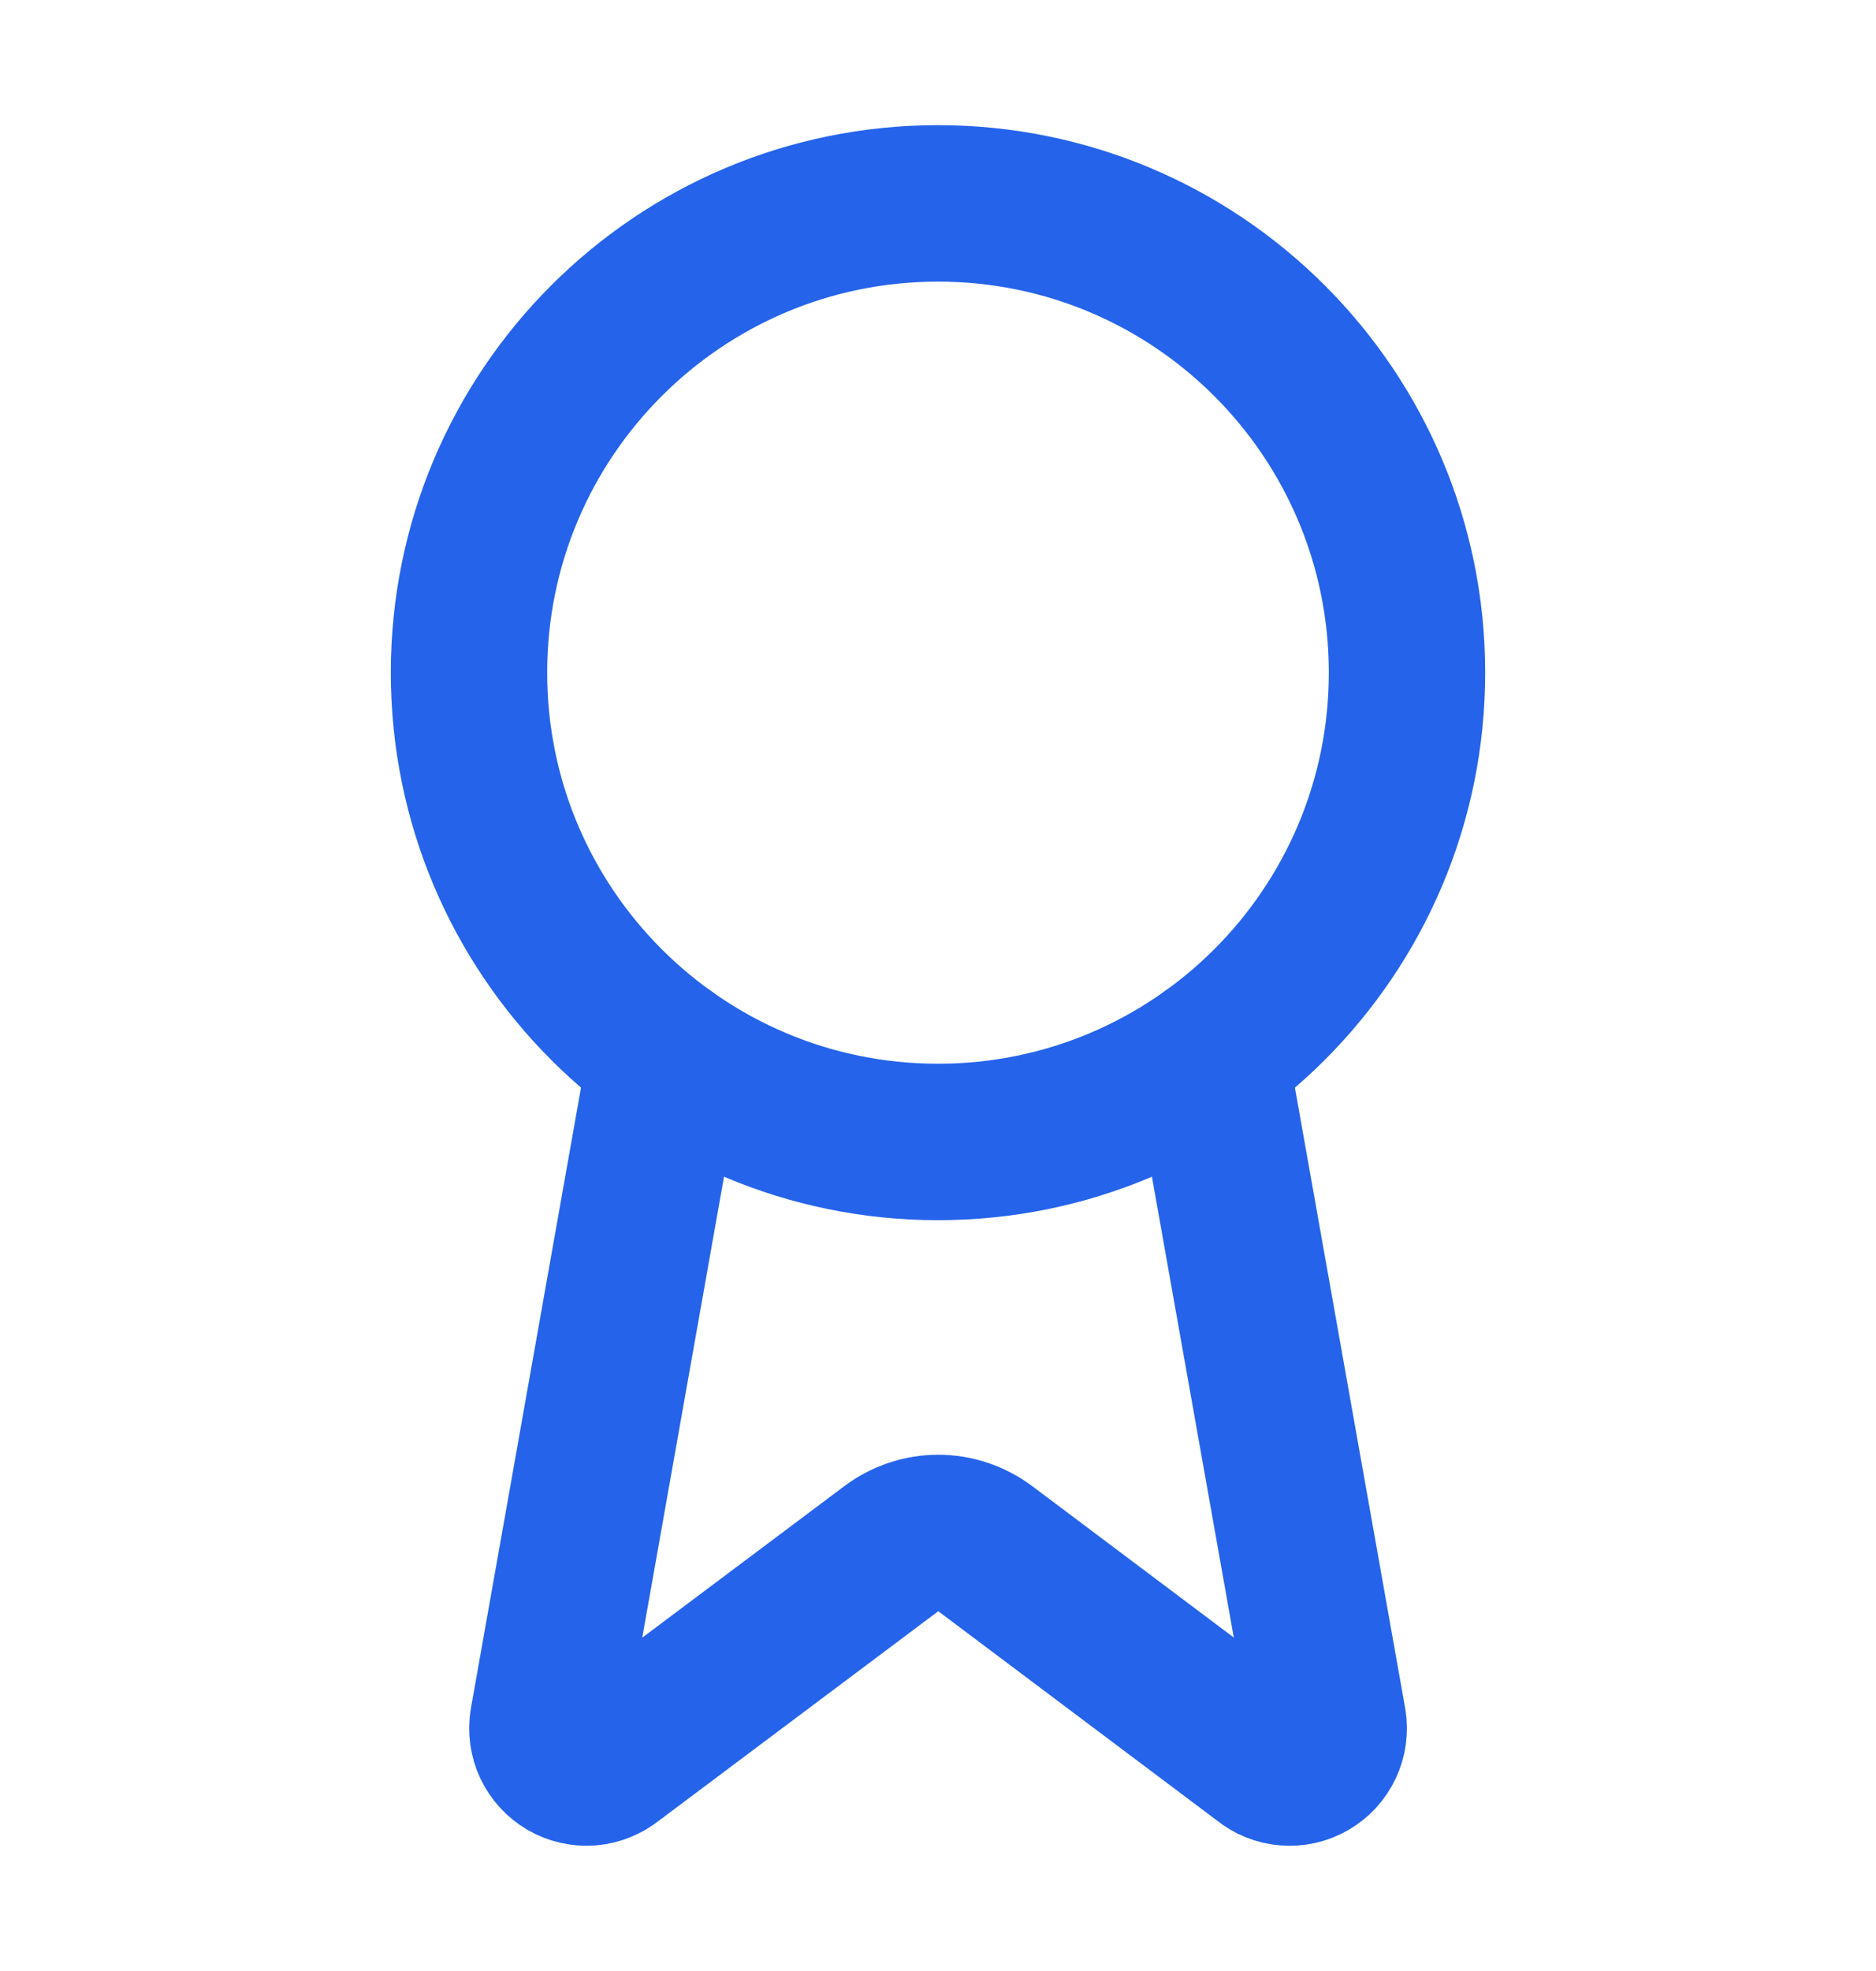 <svg width="20" height="21" viewBox="0 0 20 21" fill="none" xmlns="http://www.w3.org/2000/svg">
<g clip-path="url(#clip0_113_8512)">
<path d="M12.897 11.242L14.16 18.347C14.174 18.43 14.162 18.516 14.126 18.593C14.09 18.67 14.031 18.734 13.958 18.776C13.885 18.819 13.8 18.838 13.716 18.831C13.631 18.825 13.55 18.792 13.485 18.738L10.502 16.499C10.357 16.392 10.182 16.333 10.003 16.333C9.823 16.333 9.648 16.392 9.504 16.499L6.516 18.738C6.45 18.791 6.37 18.824 6.285 18.831C6.201 18.837 6.116 18.818 6.043 18.776C5.97 18.733 5.911 18.669 5.875 18.593C5.839 18.516 5.827 18.43 5.841 18.347L7.102 11.242" stroke="#2563EB" stroke-width="1.667" stroke-linecap="round" stroke-linejoin="round"/>
<path d="M10 12.167C12.761 12.167 15 9.928 15 7.167C15 4.405 12.761 2.167 10 2.167C7.239 2.167 5 4.405 5 7.167C5 9.928 7.239 12.167 10 12.167Z" stroke="#2563EB" stroke-width="1.667" stroke-linecap="round" stroke-linejoin="round"/>
</g>
<defs>
<clipPath id="clip0_113_8512">
<rect width="20" height="20" fill="white" transform="translate(0 0.5)"/>
</clipPath>
</defs>
</svg>
